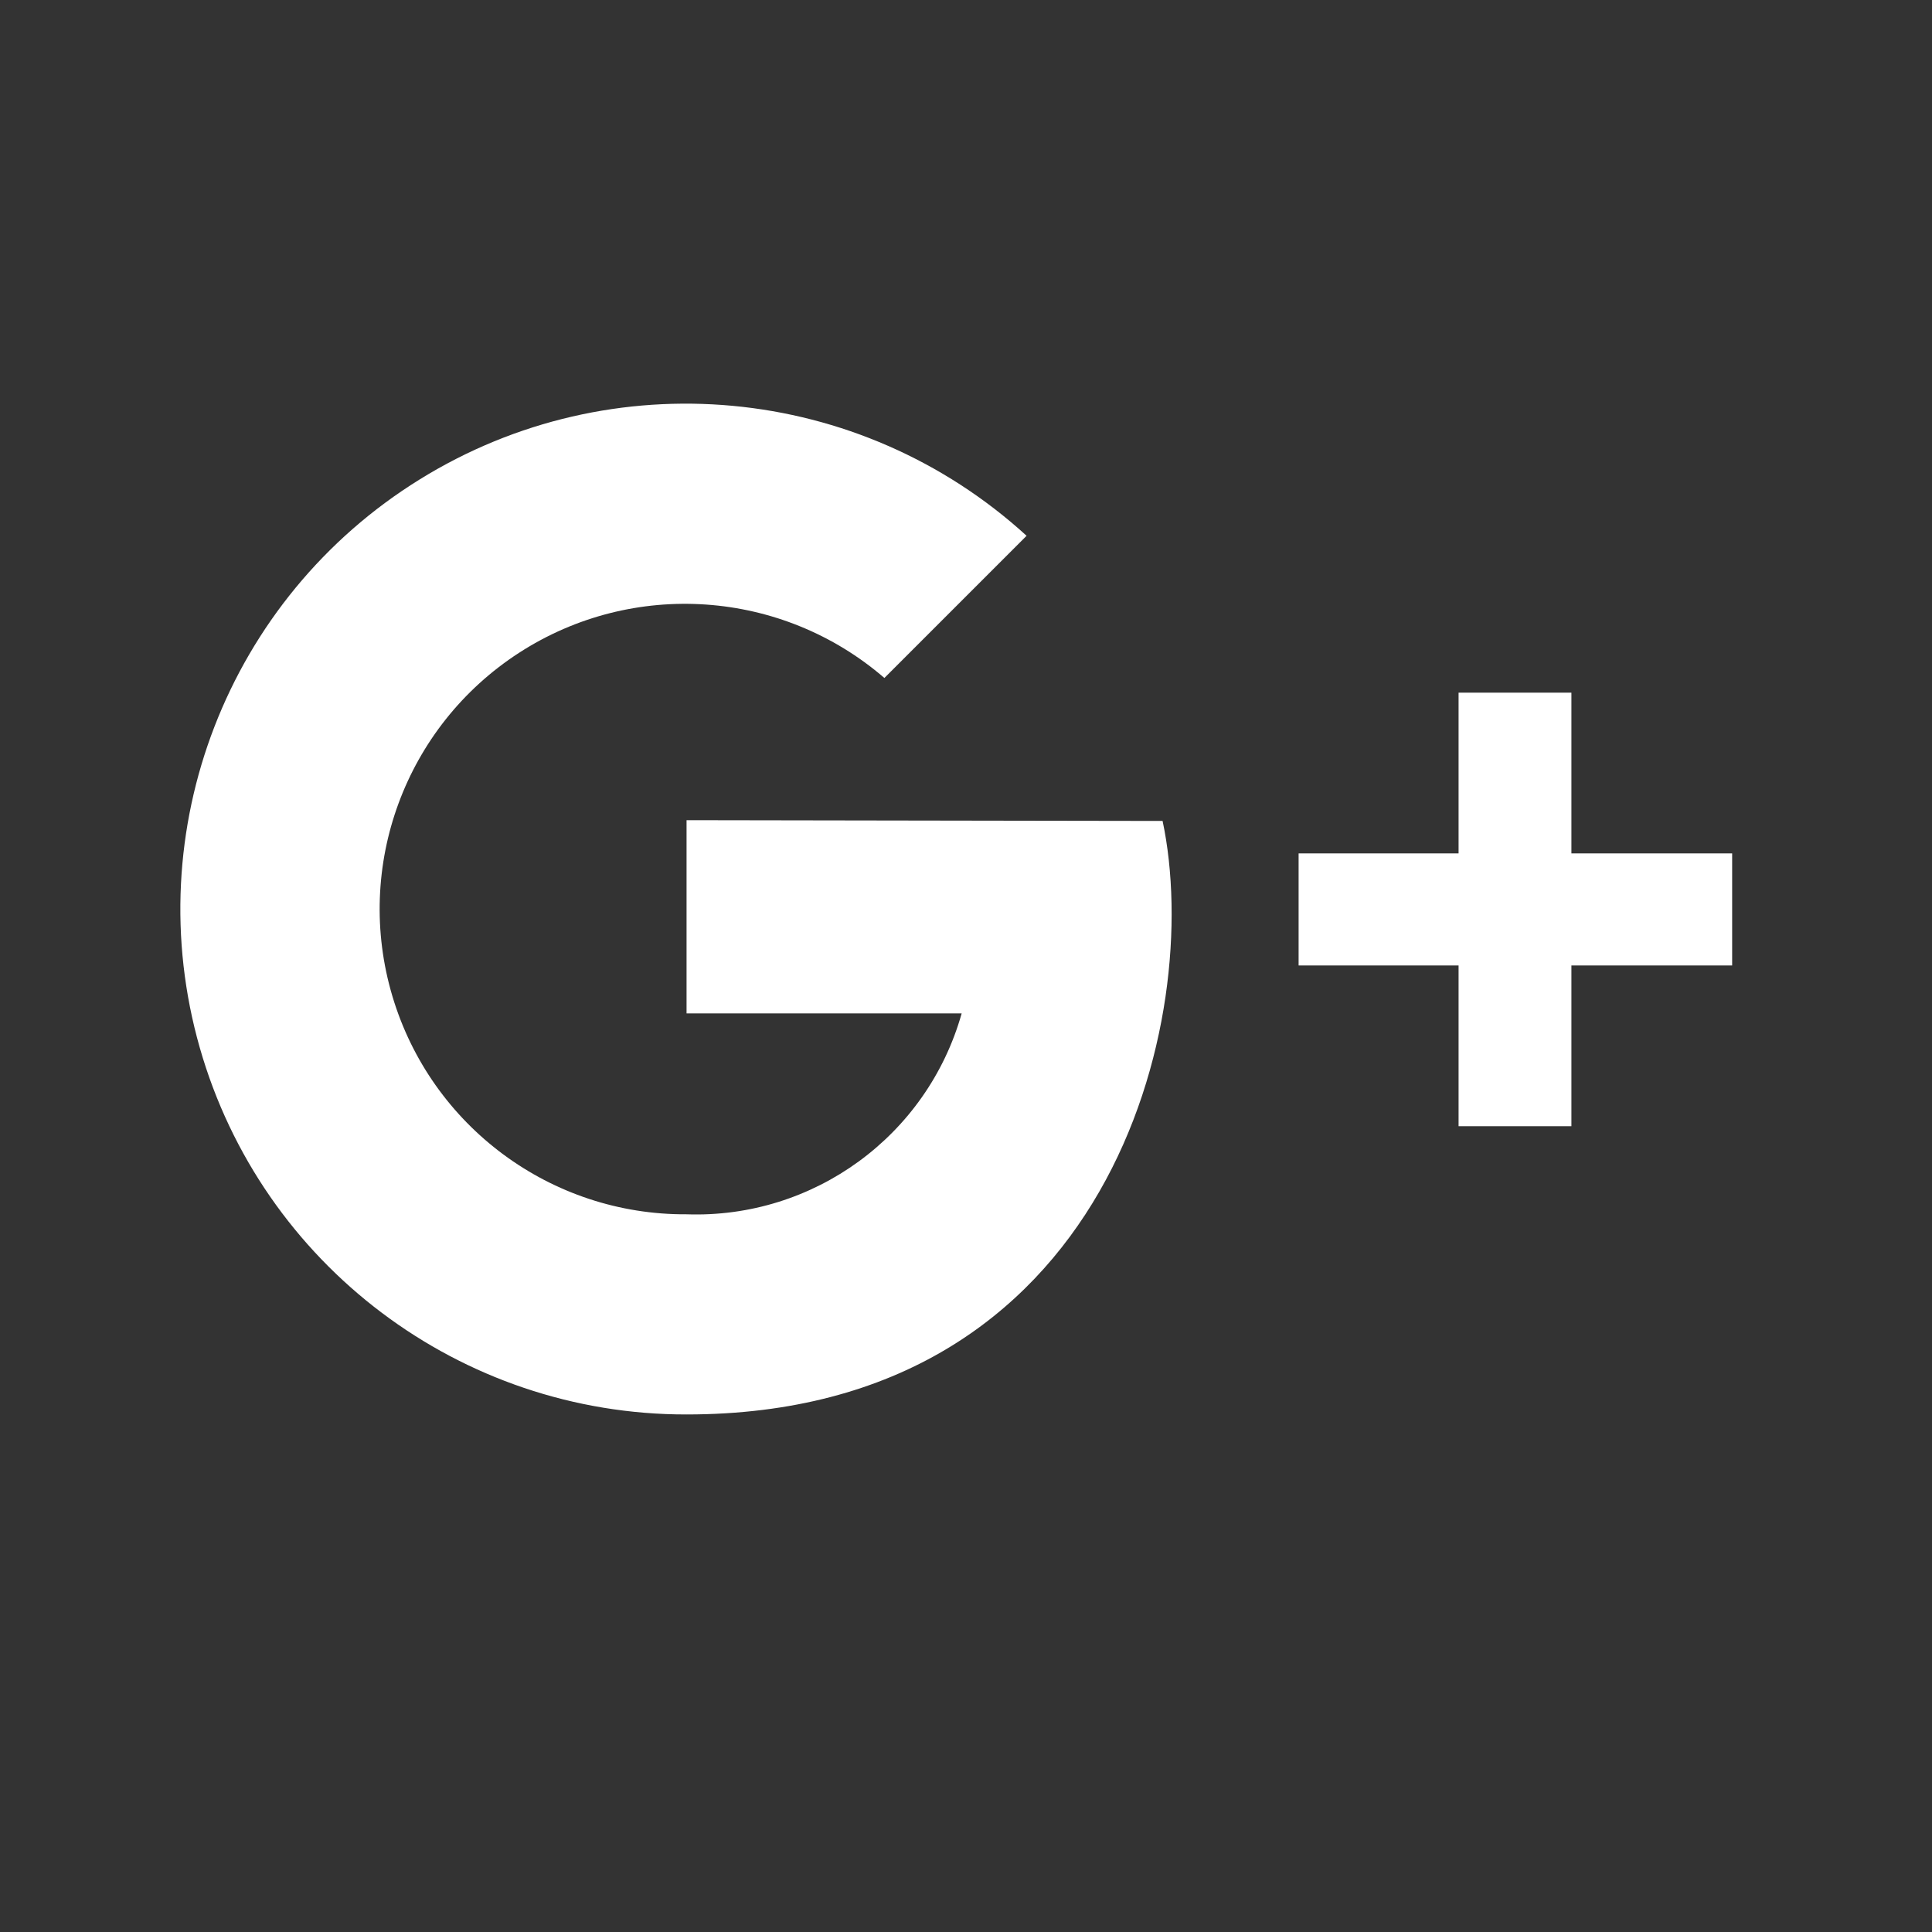 <svg width="25" height="25" viewBox="0 0 25 25" fill="none" xmlns="http://www.w3.org/2000/svg">
<rect x="0" y="0" width="25" height="25" fill="#333333" stroke="none"/>
<path d="M8.884 10.613V13.113H12.444C11.998 14.697 10.528 15.77 8.884 15.713C7.129 15.723 5.579 14.573 5.078 12.892C4.576 11.21 5.244 9.4 6.717 8.447C8.19 7.494 10.116 7.627 11.444 8.773L13.284 6.933C11.124 4.962 7.918 4.663 5.432 6.203C2.945 7.742 1.783 10.745 2.585 13.557C3.388 16.37 5.96 18.307 8.884 18.303C14.374 18.303 15.584 13.173 15.044 10.623L8.884 10.613Z" fill="white"/>
<path d="M22.414 11.043H20.334V8.963H18.874V11.043H16.804V12.493H18.874V14.573H20.334V12.493H22.414V11.043Z" fill="white"/>
</svg>
